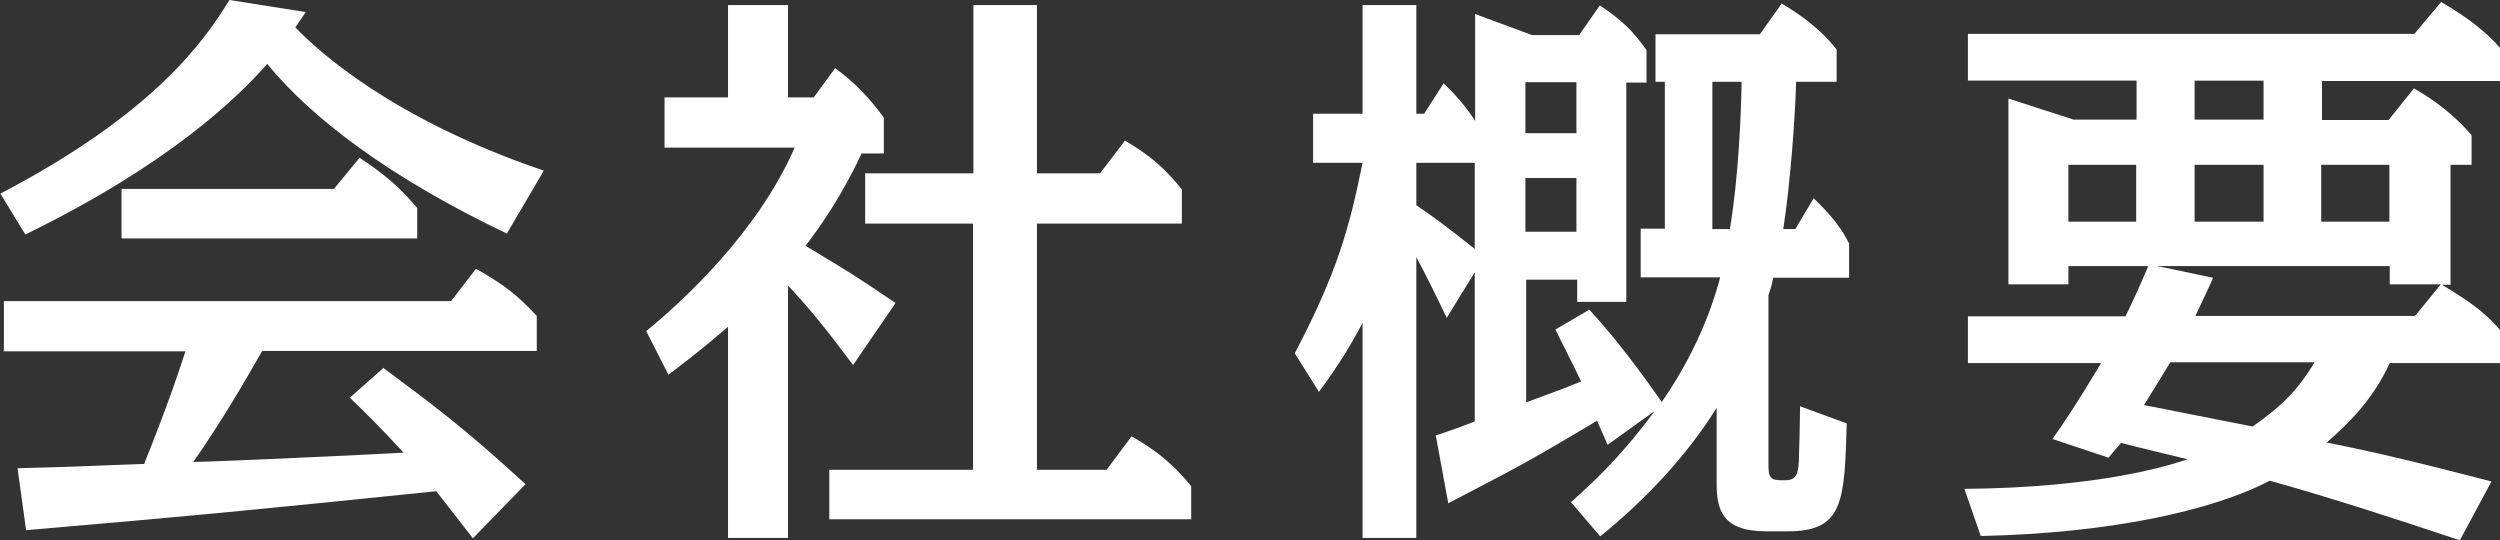 <?xml version="1.0" encoding="UTF-8"?><svg id="_レイヤー_2" xmlns="http://www.w3.org/2000/svg" viewBox="0 0 64.18 13.87"><rect x="0" y="0" width="64.18" height="13.87" fill="#333333" stroke="none"/><defs><style>.cls-1{fill:#fff;}</style></defs><g id="_レイヤー_1-2"><g><path class="cls-1" d="M13.02,6c-2.98-1.42-5.01-2.95-6.16-4.36-.77,.88-2.54,2.59-6.21,4.38l-.64-1.05C3.94,2.92,5.25,1.05,5.89,0l1.96,.31c-.17,.24-.2,.3-.27,.39,.57,.6,2.49,2.36,6.38,3.68l-.95,1.62Zm-3.16,3.46c1.24,.92,2.1,1.56,3.63,2.97l-1.35,1.39c-.46-.6-.61-.78-.94-1.21-4.67,.48-6.2,.63-10.53,1l-.22-1.59c1.68-.04,1.79-.06,3.25-.11,.2-.5,.67-1.67,1.06-2.89H.1v-1.29H11.58l.64-.83c.69,.39,1.05,.66,1.56,1.21v.9H6.73c-.48,.85-1.14,1.96-1.77,2.85,.64-.01,4.6-.19,5.4-.24-.55-.6-1-1.05-1.38-1.41l.87-.77Zm-1.28-4.62l.65-.79c.61,.4,1.03,.75,1.48,1.29v.78H3.12v-1.27h5.46Z"/><path class="cls-1" d="M21.9,9.37c-.69-.92-1.09-1.42-1.67-2.04v6.48h-1.54v-5.42c-.78,.67-1.19,.97-1.53,1.23l-.57-1.12c.93-.76,2.86-2.53,3.81-4.71h-3.34v-1.29h1.63V.13h1.54V2.5h.66l.55-.75c.5,.36,.9,.79,1.25,1.27v.92h-.57c-.51,1.08-1.02,1.82-1.44,2.37,1.09,.66,1.21,.72,2.31,1.47l-1.09,1.59Zm.31-3.63v-1.29h2.78V.13h1.63V4.45h1.62l.64-.84c.66,.39,1,.69,1.46,1.25v.88h-3.72v6.32h1.79l.64-.86c.66,.38,1.07,.72,1.53,1.28v.85h-9.29v-1.27h3.69V5.74h-2.78Z"/><path class="cls-1" d="M42.12,7.12v-1.25h.62V2.1h-.24V.88h2.68l.56-.79c.21,.13,.88,.51,1.41,1.18v.83h-1.04c-.02,.85-.15,2.64-.33,3.78h.31l.47-.79c.46,.44,.72,.78,.91,1.16v.88h-1.95c-.04,.23-.08,.32-.12,.45v4.39c0,.36,.12,.36,.42,.36s.34-.17,.36-.48c.01-.28,.03-1.03,.03-1.42l1.2,.44c-.06,2-.08,2.77-1.51,2.77h-.56c-1.14,0-1.27-.57-1.27-1.23v-1.94c-.79,1.26-1.83,2.36-2.99,3.3l-.75-.88c.47-.42,1.22-1.08,2.15-2.34l-1.21,.87c-.04-.09-.24-.55-.27-.62-1.84,1.1-2.04,1.19-3.82,2.12l-.32-1.74c.57-.19,.76-.27,1-.36v-3.83l-.72,1.17c-.3-.63-.53-1.09-.78-1.56v7.21h-1.38v-5.52c-.22,.41-.52,.96-1.12,1.77l-.62-.99c1.1-2.1,1.4-3.22,1.74-4.89h-1.27v-1.26h1.27V.13h1.38V2.92h.2l.5-.78c.17,.17,.45,.42,.81,.96V.36l1.46,.54h1.21l.53-.76c.55,.36,.87,.67,1.2,1.15v.83h-.52V7.75h-1.26v-.57h-1.31v3.15c.84-.31,1.16-.43,1.41-.54-.12-.25-.17-.36-.66-1.33l.87-.51c.38,.41,.99,1.12,1.86,2.37,1.04-1.49,1.41-2.85,1.5-3.2h-2.03Zm-4.26-2.94h-1.5v1.09c.57,.39,.66,.46,1.5,1.12v-2.22Zm2.61-2.07h-1.31v1.31h1.31v-1.31Zm0,2.46h-1.31v1.38h1.31v-1.38Zm3.49-2.47v3.78h.45c.23-1.38,.29-3.04,.3-3.78h-.75Z"/><path class="cls-1" d="M54.57,8.11c.1-.2,.38-.79,.58-1.28h-2.05v.47h-1.54V2.53l1.67,.54h1.62v-1h-4.33V.87h11.46l.69-.82c.64,.38,1.12,.73,1.53,1.2v.83h-4.59v1h1.71l.65-.81c.21,.12,.88,.5,1.48,1.2v.76h-.54v3.08h-.22c.69,.42,1.09,.69,1.51,1.18v.83h-2.85c-.46,1-1.14,1.62-1.62,2.04,1.82,.36,3.48,.81,4.23,1l-.81,1.51c-1.62-.54-3.24-1.07-4.88-1.53-1.47,.77-4.11,1.35-7.42,1.42l-.42-1.21c3.51-.03,5.28-.61,5.73-.76-.25-.06-1.29-.31-1.71-.42l-.32,.38-1.44-.48c.3-.42,.64-.93,1.25-1.95h-3.42v-1.2h4.06Zm.27-3.88h-1.74v1.46h1.74v-1.46Zm.87,5.08c-.19,.31-.39,.64-.67,1.09,.44,.08,2.26,.45,2.79,.55,.72-.51,1.14-.9,1.59-1.65h-3.71Zm1.1-2.17c-.09,.22-.2,.43-.45,.97h5.64l.66-.81h-1.31v-.47h-5.97l1.43,.3Zm1.3-5.07h-1.77v1h1.77v-1Zm-1.77,3.62h1.77v-1.46h-1.77v1.46Zm3.25,0h1.75v-1.46h-1.75v1.46Z"/></g></g></svg>
